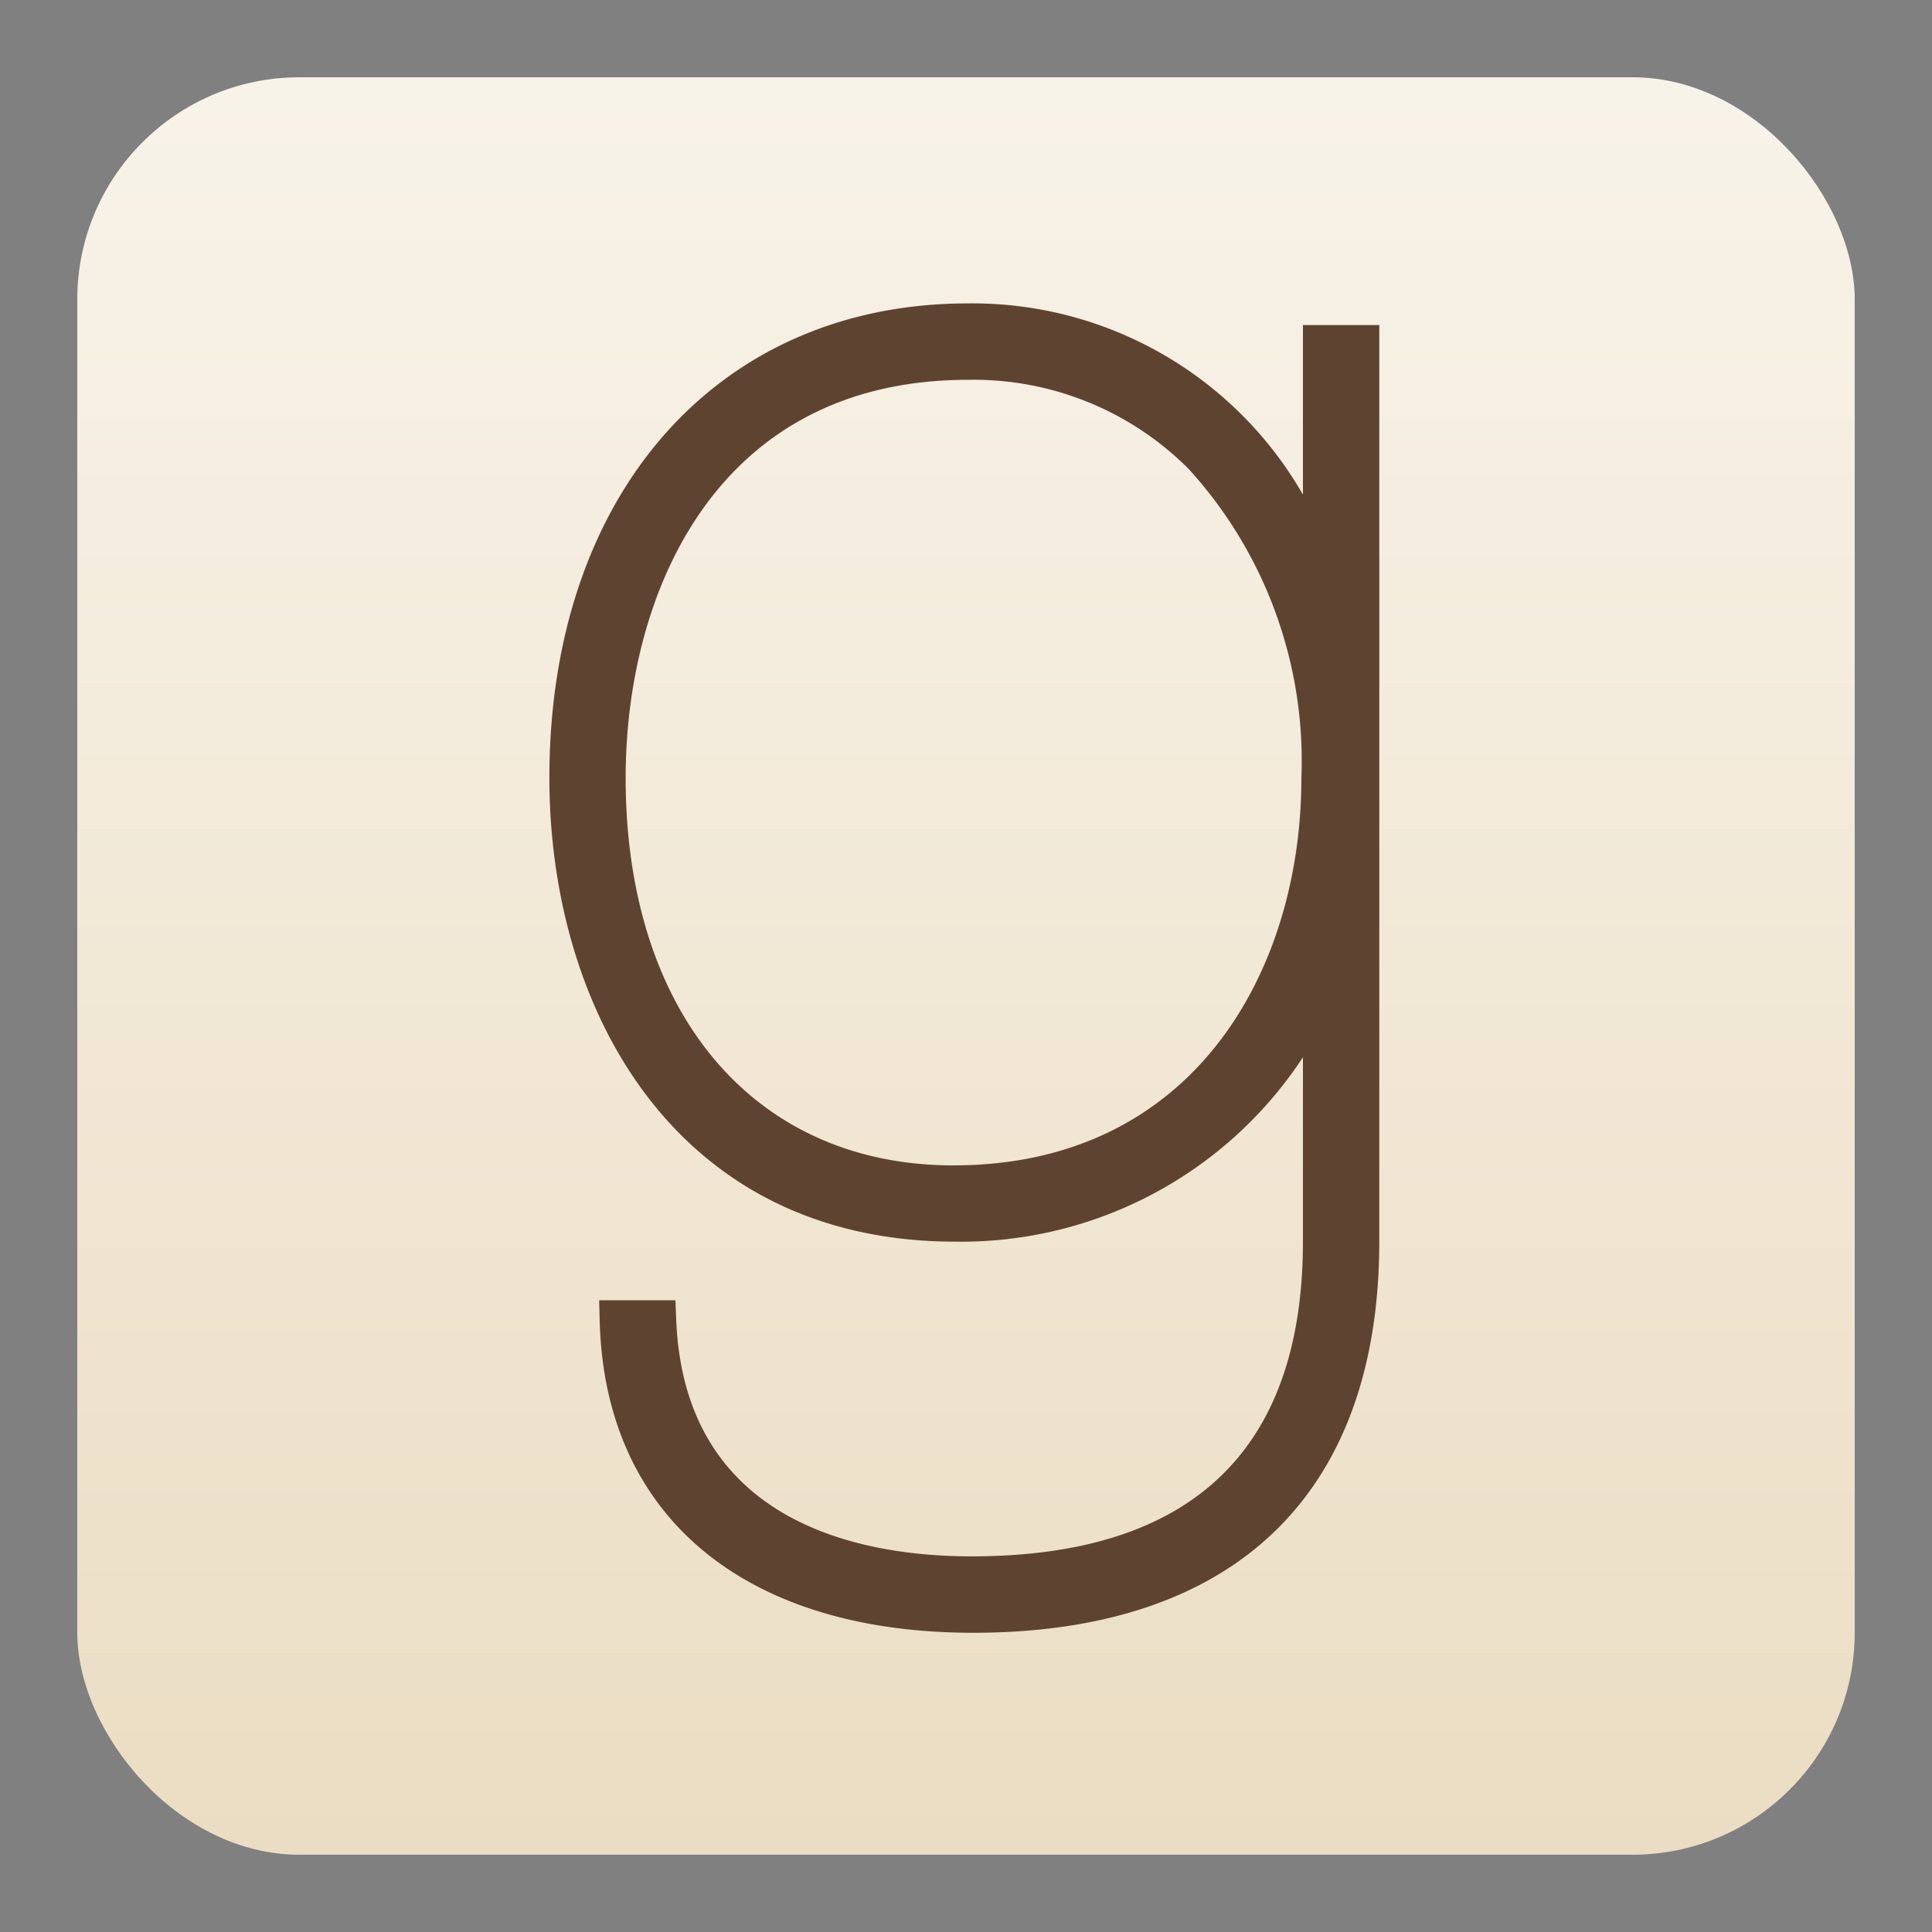 <svg xmlns="http://www.w3.org/2000/svg" xmlns:xlink="http://www.w3.org/1999/xlink" viewBox="0 0 25 25"><rect x="0" y="0" width="25" height="25" fill="#808080" stroke="none"/><defs><linearGradient id="a" x1="12.5" y1="24" x2="12.5" y2="1" gradientUnits="userSpaceOnUse"><stop offset="0" stop-color="#ebddc3"/><stop offset="1" stop-color="#f8f3e9"/></linearGradient></defs><rect x="1" y="1" width="23" height="23" rx="2.875" fill="url(#a)"/><path d="M16.86,4.206V6.4A4.932,4.932,0,0,0,12.525,3.926c-3.239,0-5.416,2.467-5.416,6.139,0,2.988,1.625,6.002,5.253,6.002a5.291,5.291,0,0,0,4.498-2.386v2.38c0,2.706-1.443,4.078-4.289,4.078-1.381,0-3.715-.398-3.821-3.064L8.74,16.825H7.753l.007.268c.065,2.527,1.872,4.035,4.833,4.035,3.389,0,5.255-1.8,5.255-5.067V4.206ZM12.525,4.915a3.926,3.926,0,0,1,2.854,1.151,5.611,5.611,0,0,1,1.461,3.999c0,2.496-1.393,5.015-4.504,5.015-2.576,0-4.24-1.969-4.24-5.015C8.096,7.689,9.256,4.915,12.525,4.915Z" fill="#5e4430"/></svg>